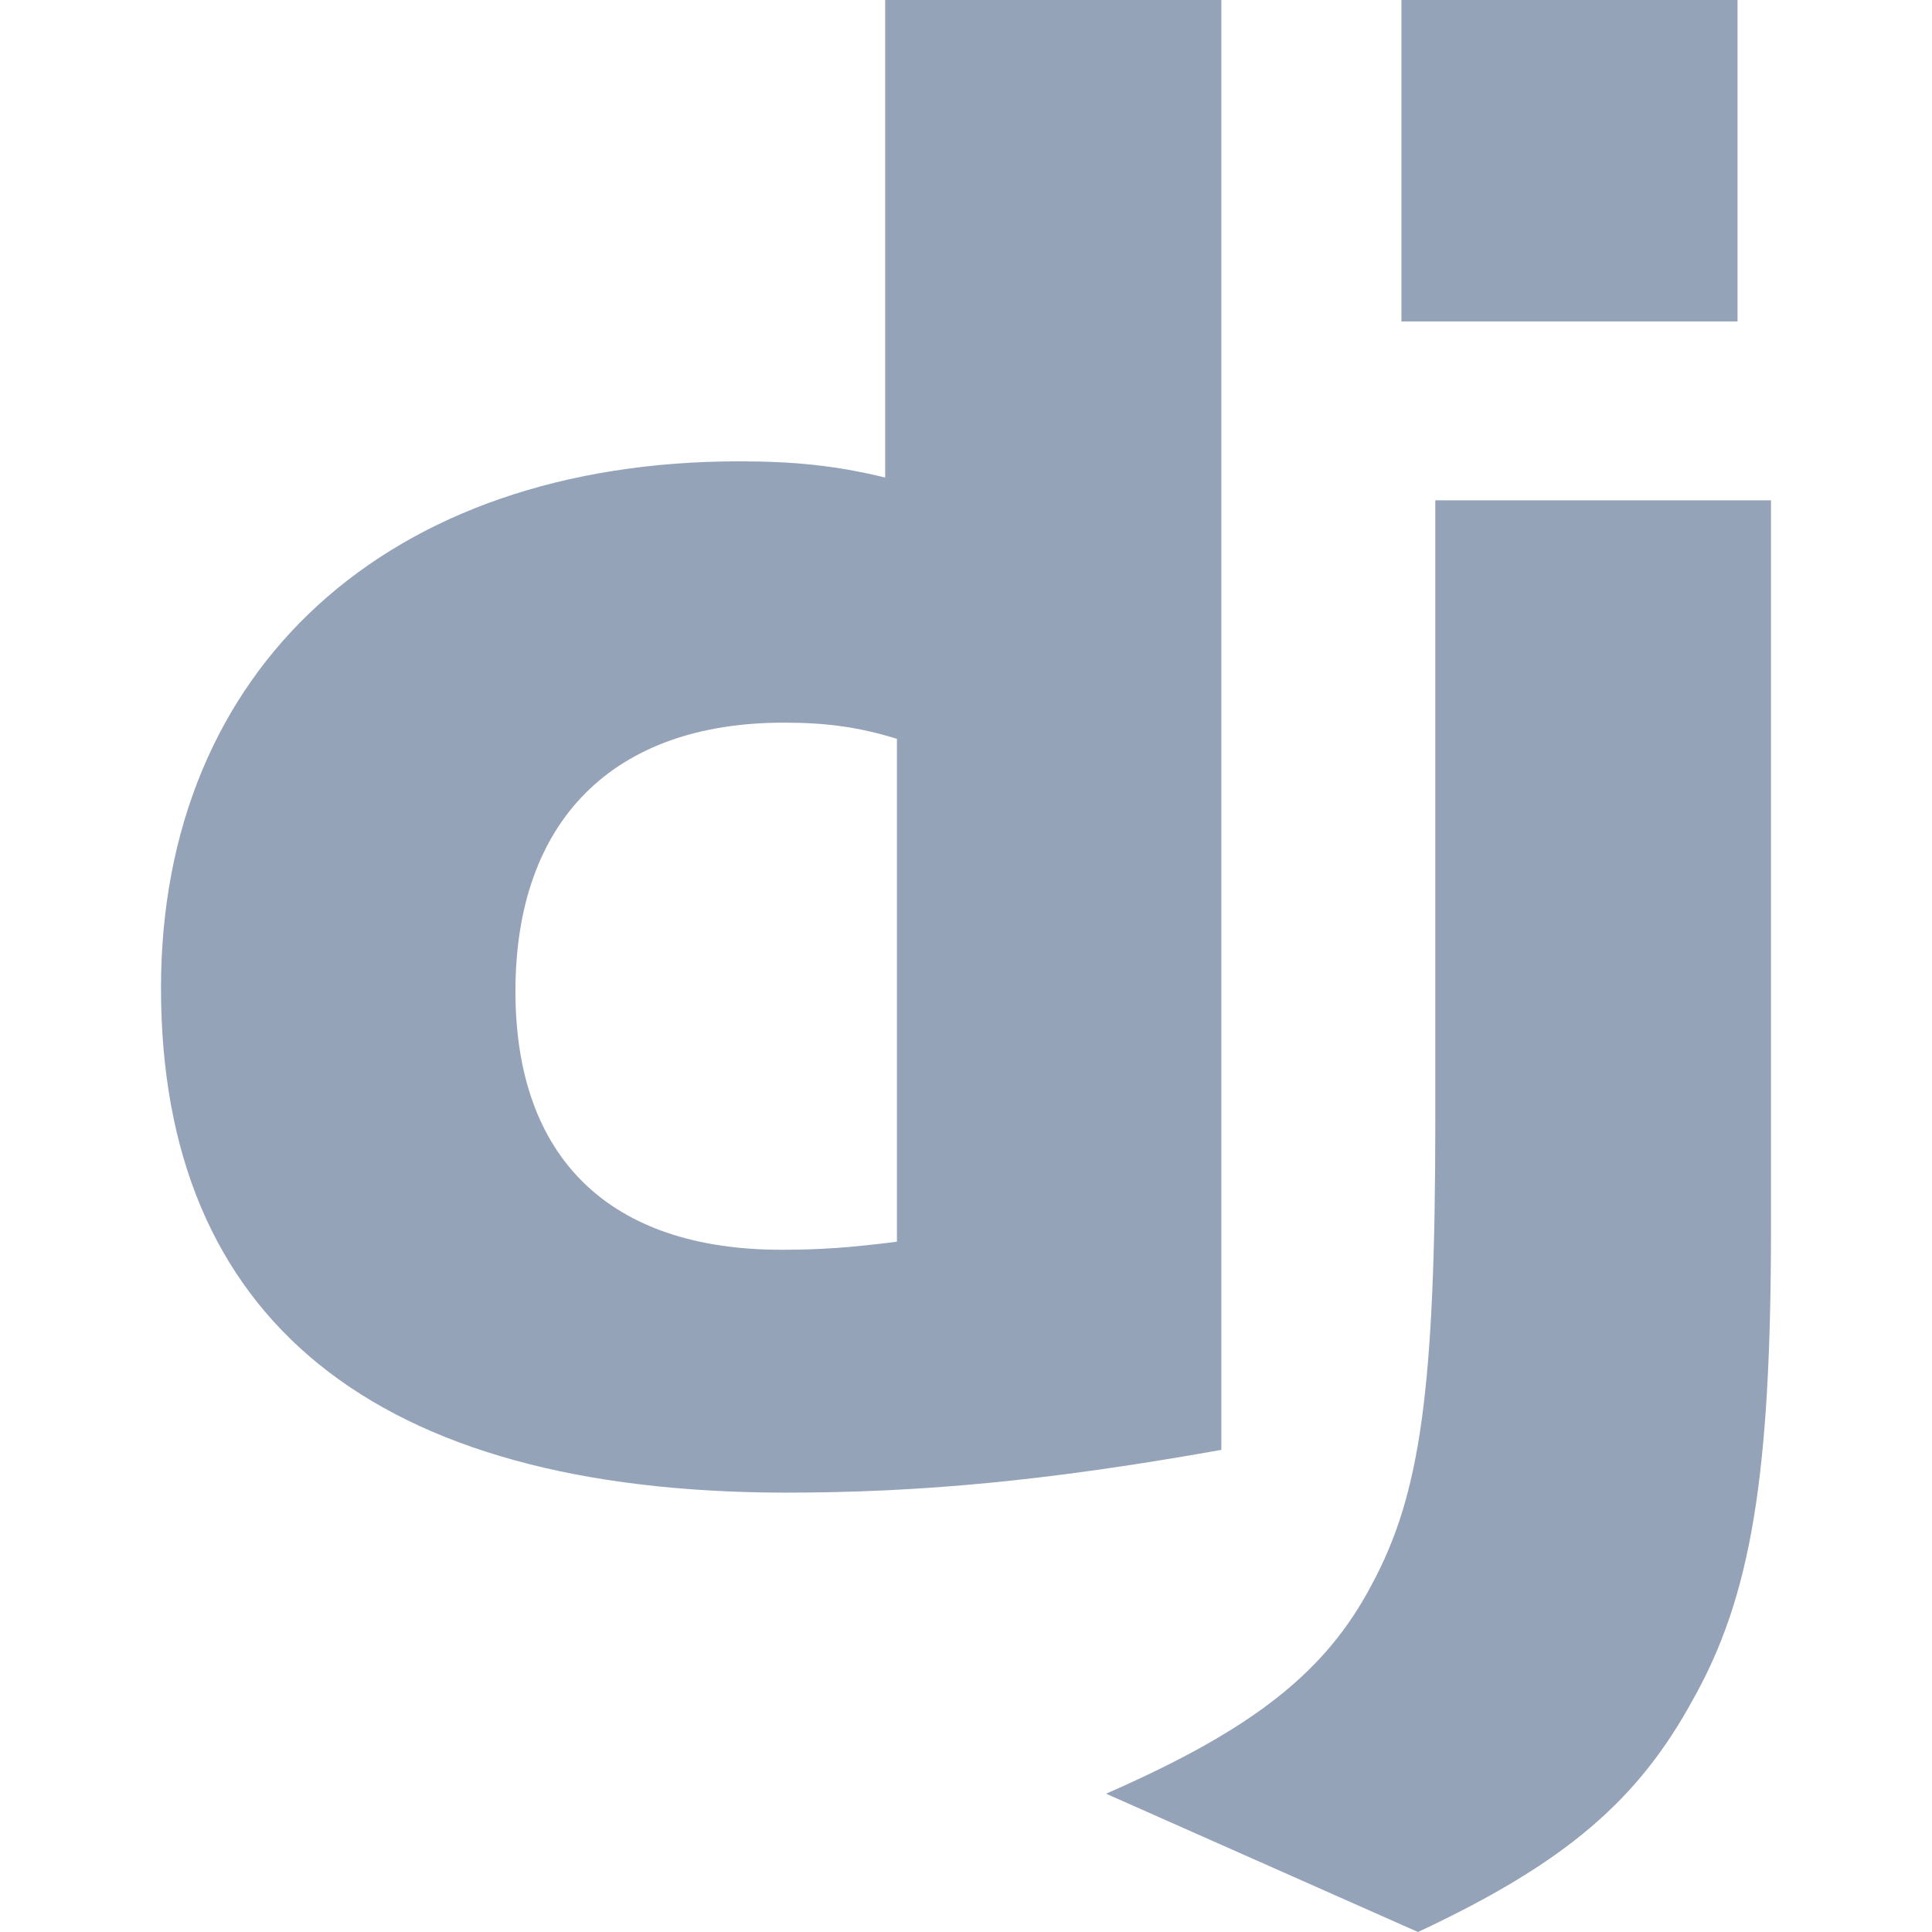 <!DOCTYPE svg PUBLIC "-//W3C//DTD SVG 1.1//EN" "http://www.w3.org/Graphics/SVG/1.1/DTD/svg11.dtd">
<!-- Uploaded to: SVG Repo, www.svgrepo.com, Transformed by: SVG Repo Mixer Tools -->
<svg width="800px" height="800px" viewBox="0 0 24 24" fill="none" xmlns="http://www.w3.org/2000/svg">
<g id="SVGRepo_bgCarrier" stroke-width="0"/>
<g id="SVGRepo_tracerCarrier" stroke-linecap="round" stroke-linejoin="round"/>
<g id="SVGRepo_iconCarrier"> <path fill-rule="evenodd" clip-rule="evenodd" d="M15.172 0H10.996V5.932C10.373 5.781 9.857 5.731 9.18 5.731C4.816 5.731 2 8.306 2 12.274C2 16.392 4.655 18.537 9.755 18.542C11.458 18.542 13.033 18.392 15.172 18.011V0ZM9.734 8.977C10.25 8.977 10.653 9.027 11.142 9.178V15.425C10.546 15.501 10.17 15.525 9.708 15.525C7.569 15.525 6.403 14.383 6.403 12.314C6.403 10.19 7.622 8.977 9.734 8.977Z" fill="#94a3b8"/> <path d="M22 15.233V6.215H17.83V13.89C17.83 17.277 17.642 18.564 17.045 19.676C16.476 20.763 15.583 21.476 13.74 22.282L17.615 24C19.458 23.138 20.35 22.357 21.027 21.119C21.753 19.832 22 18.338 22 15.233Z" fill="#94a3b8"/> <path d="M21.584 0H17.409V3.993H21.584V0Z" fill="#94a3b8"/> </g>
</svg>